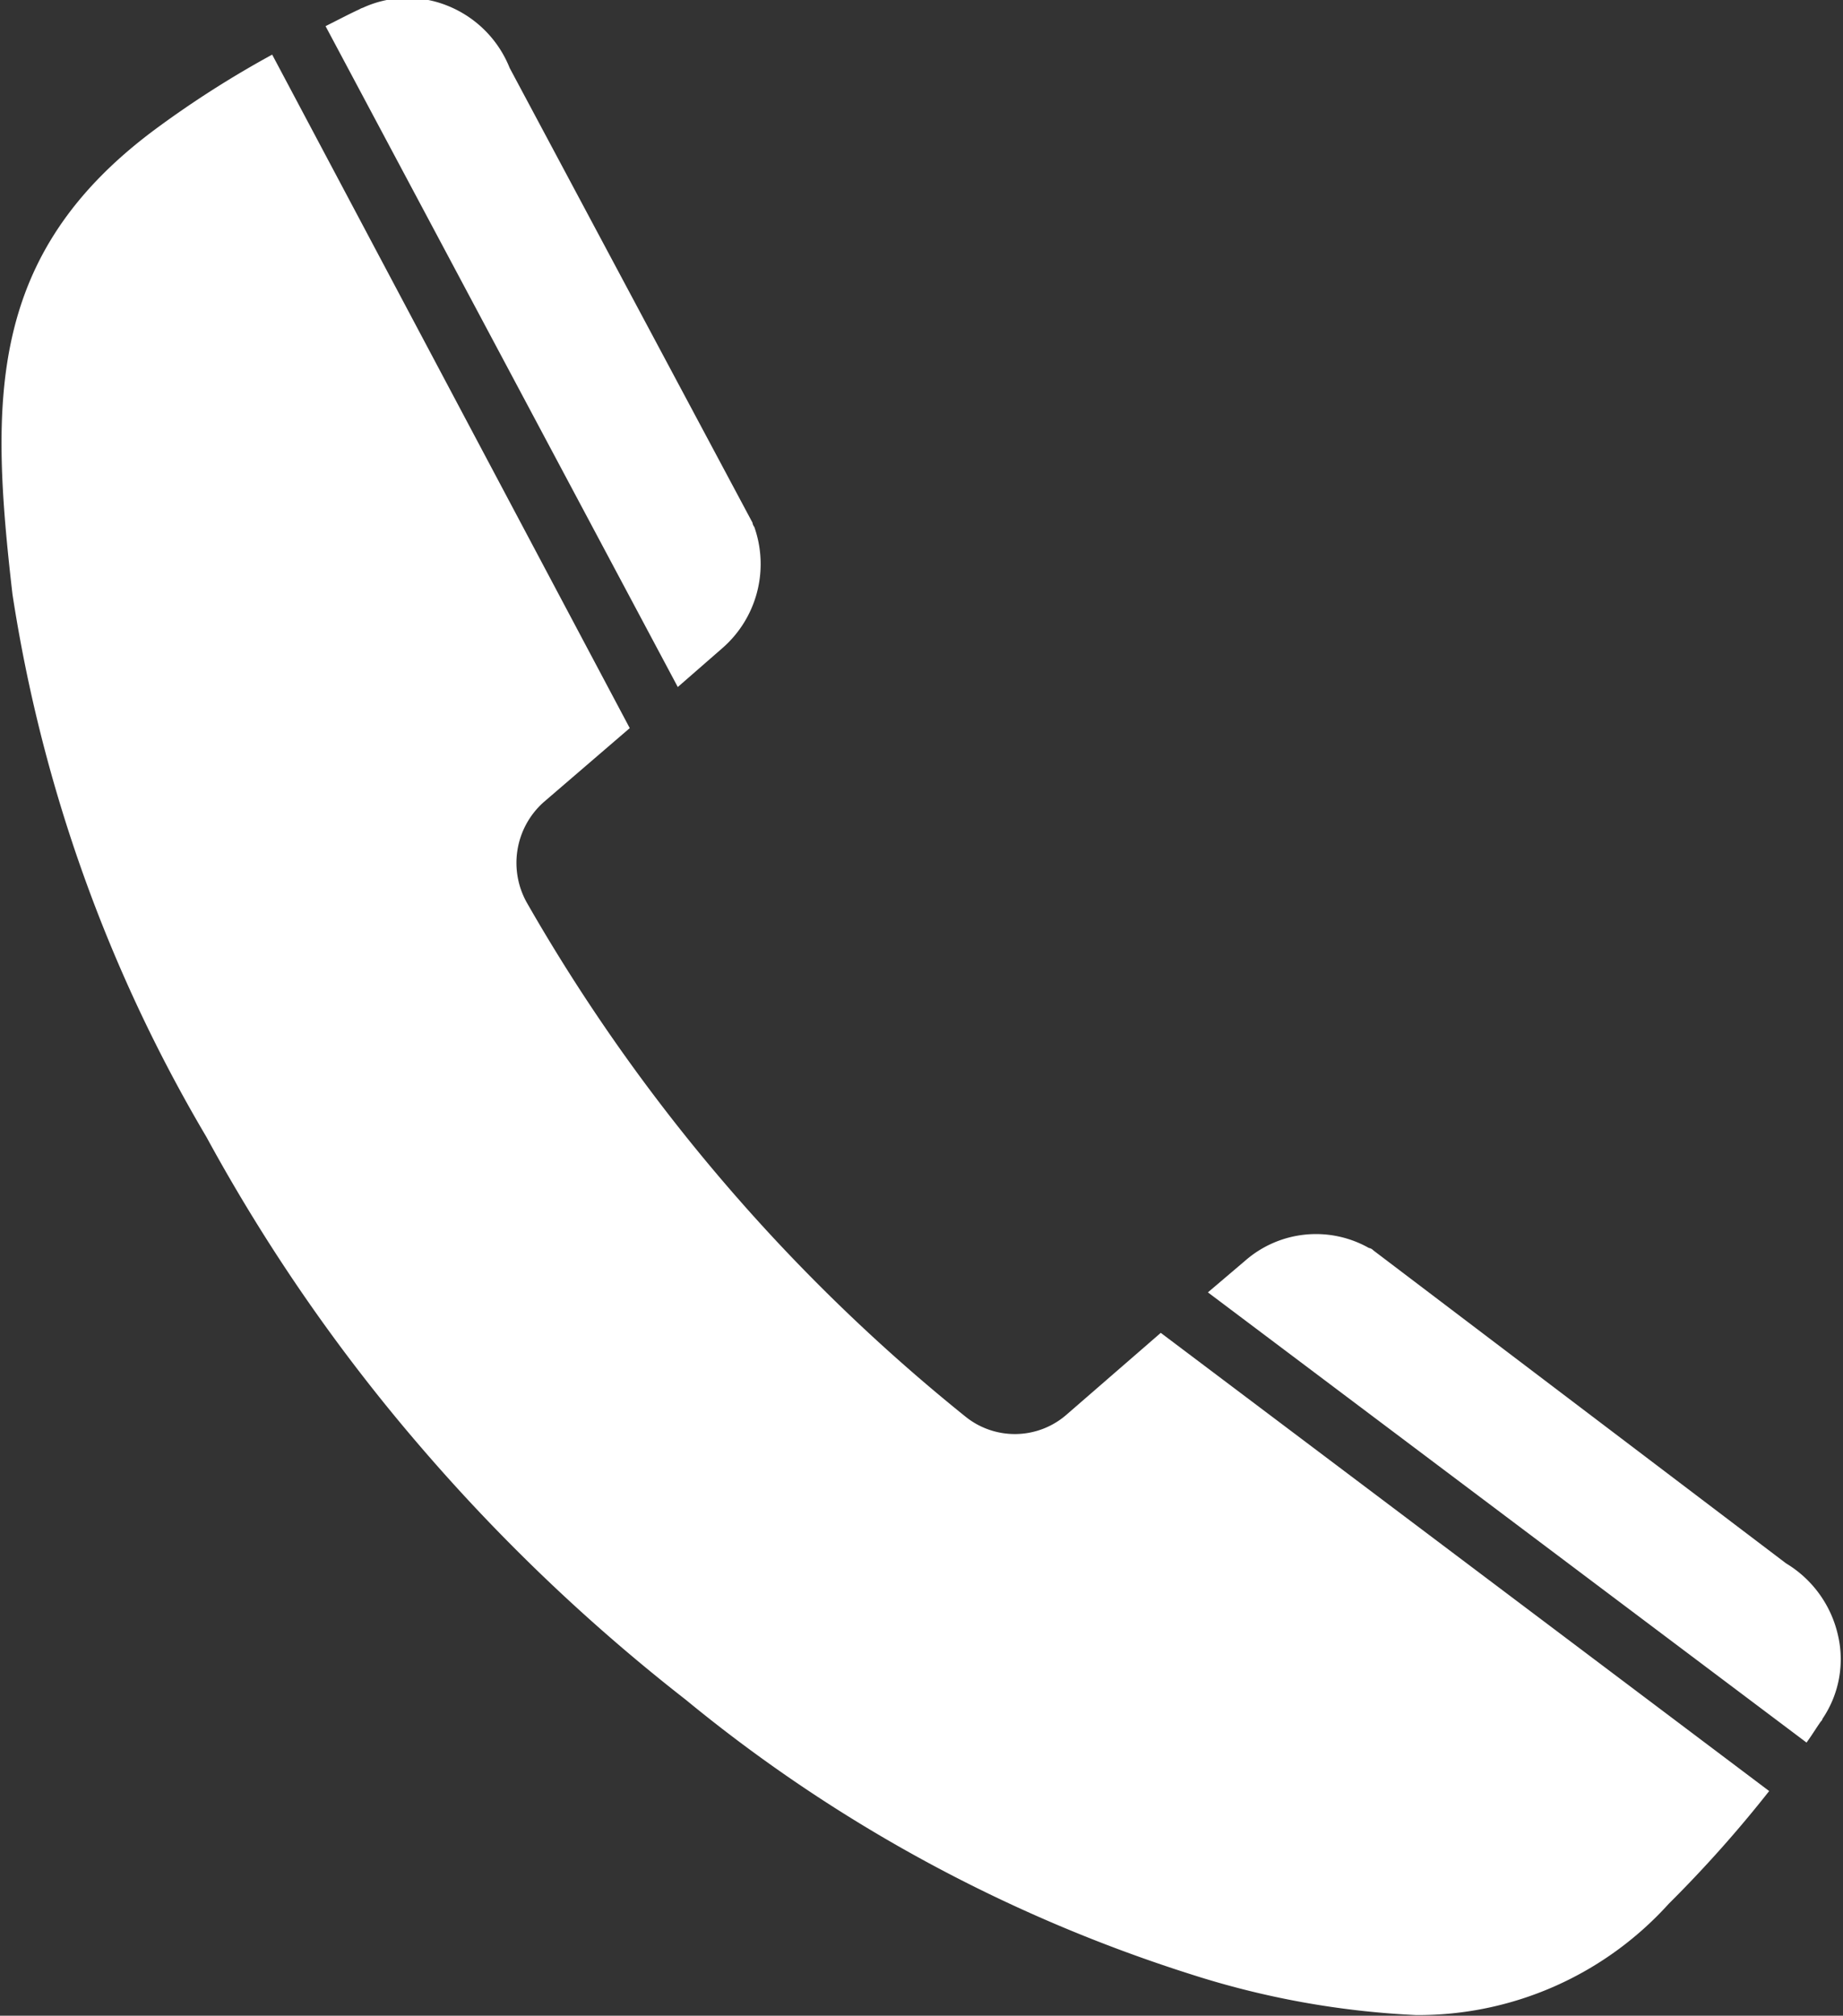 <svg xmlns="http://www.w3.org/2000/svg" width="20.72" height="22.656" viewBox="0 0 20.72 22.656">
  <rect x="0" y="0" width="20.72" height="22.656" fill="#333333" stroke="none"/>
  <defs>
    <style>
      .cls-1 {
        fill: #fff;
        fill-rule: evenodd;
      }
    </style>
  </defs>
  <path id="tel" class="cls-1" d="M1275.65,114.88a1.253,1.253,0,0,0,.36-1.364,0.092,0.092,0,0,1-.02-0.047l-2.73-5.111a1.253,1.253,0,0,0-.7-0.7,1.2,1.2,0,0,0-.95.023,0.176,0.176,0,0,0-.04.018c-0.12.055-.24,0.119-0.38,0.189l3.96,7.428Zm3.87,8.615a0.884,0.884,0,0,1-1.14.018,20.423,20.423,0,0,1-4.92-5.761,0.914,0.914,0,0,1,.18-1.14l0.97-.834-4.02-7.57a11.355,11.355,0,0,0-1.32.843c-1.89,1.406-1.85,3.05-1.6,5.221a17.053,17.053,0,0,0,2.18,6.1,19.942,19.942,0,0,0,2.37,3.439,20.771,20.771,0,0,0,3.02,2.888,17.056,17.056,0,0,0,5.68,3.086,9.727,9.727,0,0,0,2.53.458,3.794,3.794,0,0,0,2.84-1.25,14.03,14.03,0,0,0,1.13-1.268l-6.84-5.15Zm8.67,2.464a1.268,1.268,0,0,0-.58-0.793l-4.64-3.518a0.087,0.087,0,0,0-.05-0.027,1.209,1.209,0,0,0-1.39.142l-0.42.357,6.73,5.06c0.06-.082.11-0.165,0.16-0.236a0.06,0.06,0,0,0,.02-0.032,1.192,1.192,0,0,0,.17-0.953h0Z" transform="translate(-1267.53 -107.594)"/>
</svg>
